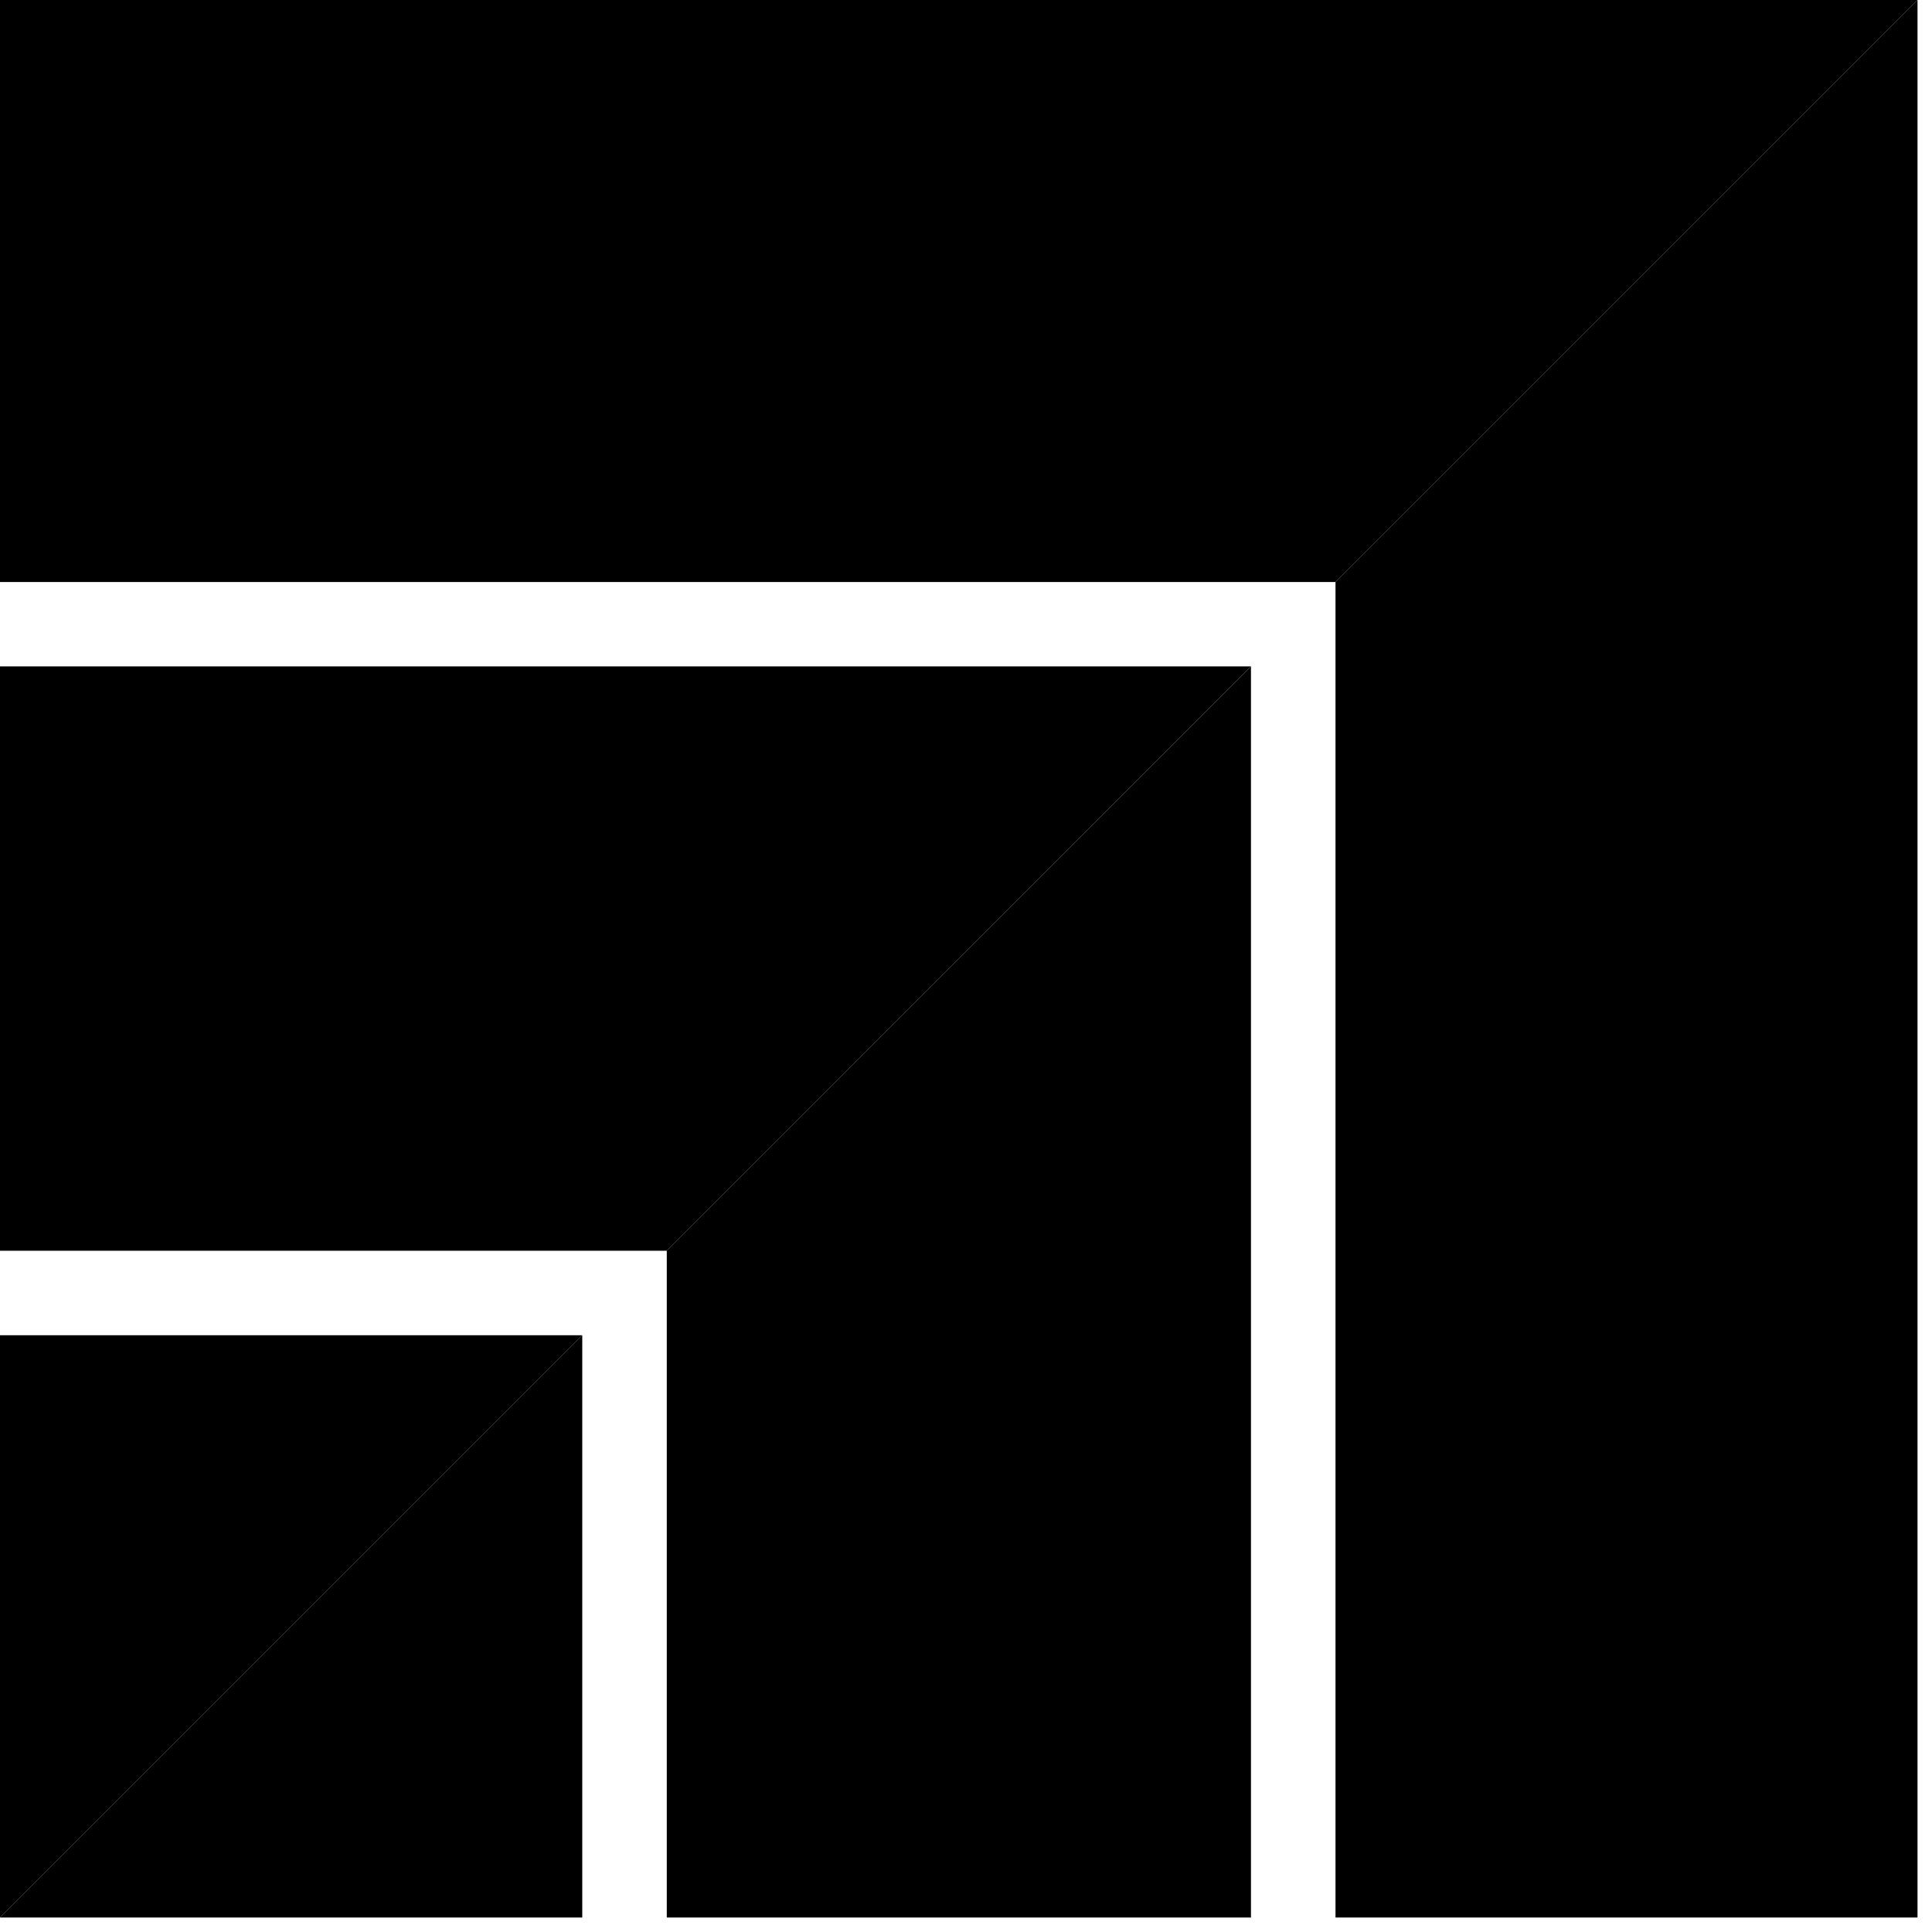 <svg version="1.1" xmlns="http://www.w3.org/2000/svg" viewBox="0 0 16 16" width="16px" height="16px">
<path d="M5.522 10.358V15.88H10.36V5.519L5.522 10.358Z" fill="black"/>
<path d="M0 5.519V10.358H5.522L10.36 5.519H0Z" fill="black"/>
<path d="M0 0V4.82H11.06L15.88 0H0Z" fill="black"/>
<path d="M15.88 6.10352e-05L11.06 4.82V15.88H15.88V6.10352e-05Z" fill="black"/>
<path d="M0 15.88H4.822V11.058L0 15.88Z" fill="black"/>
<path d="M0 11.058V15.88L4.822 11.058H0Z" fill="black"/>
</svg>
